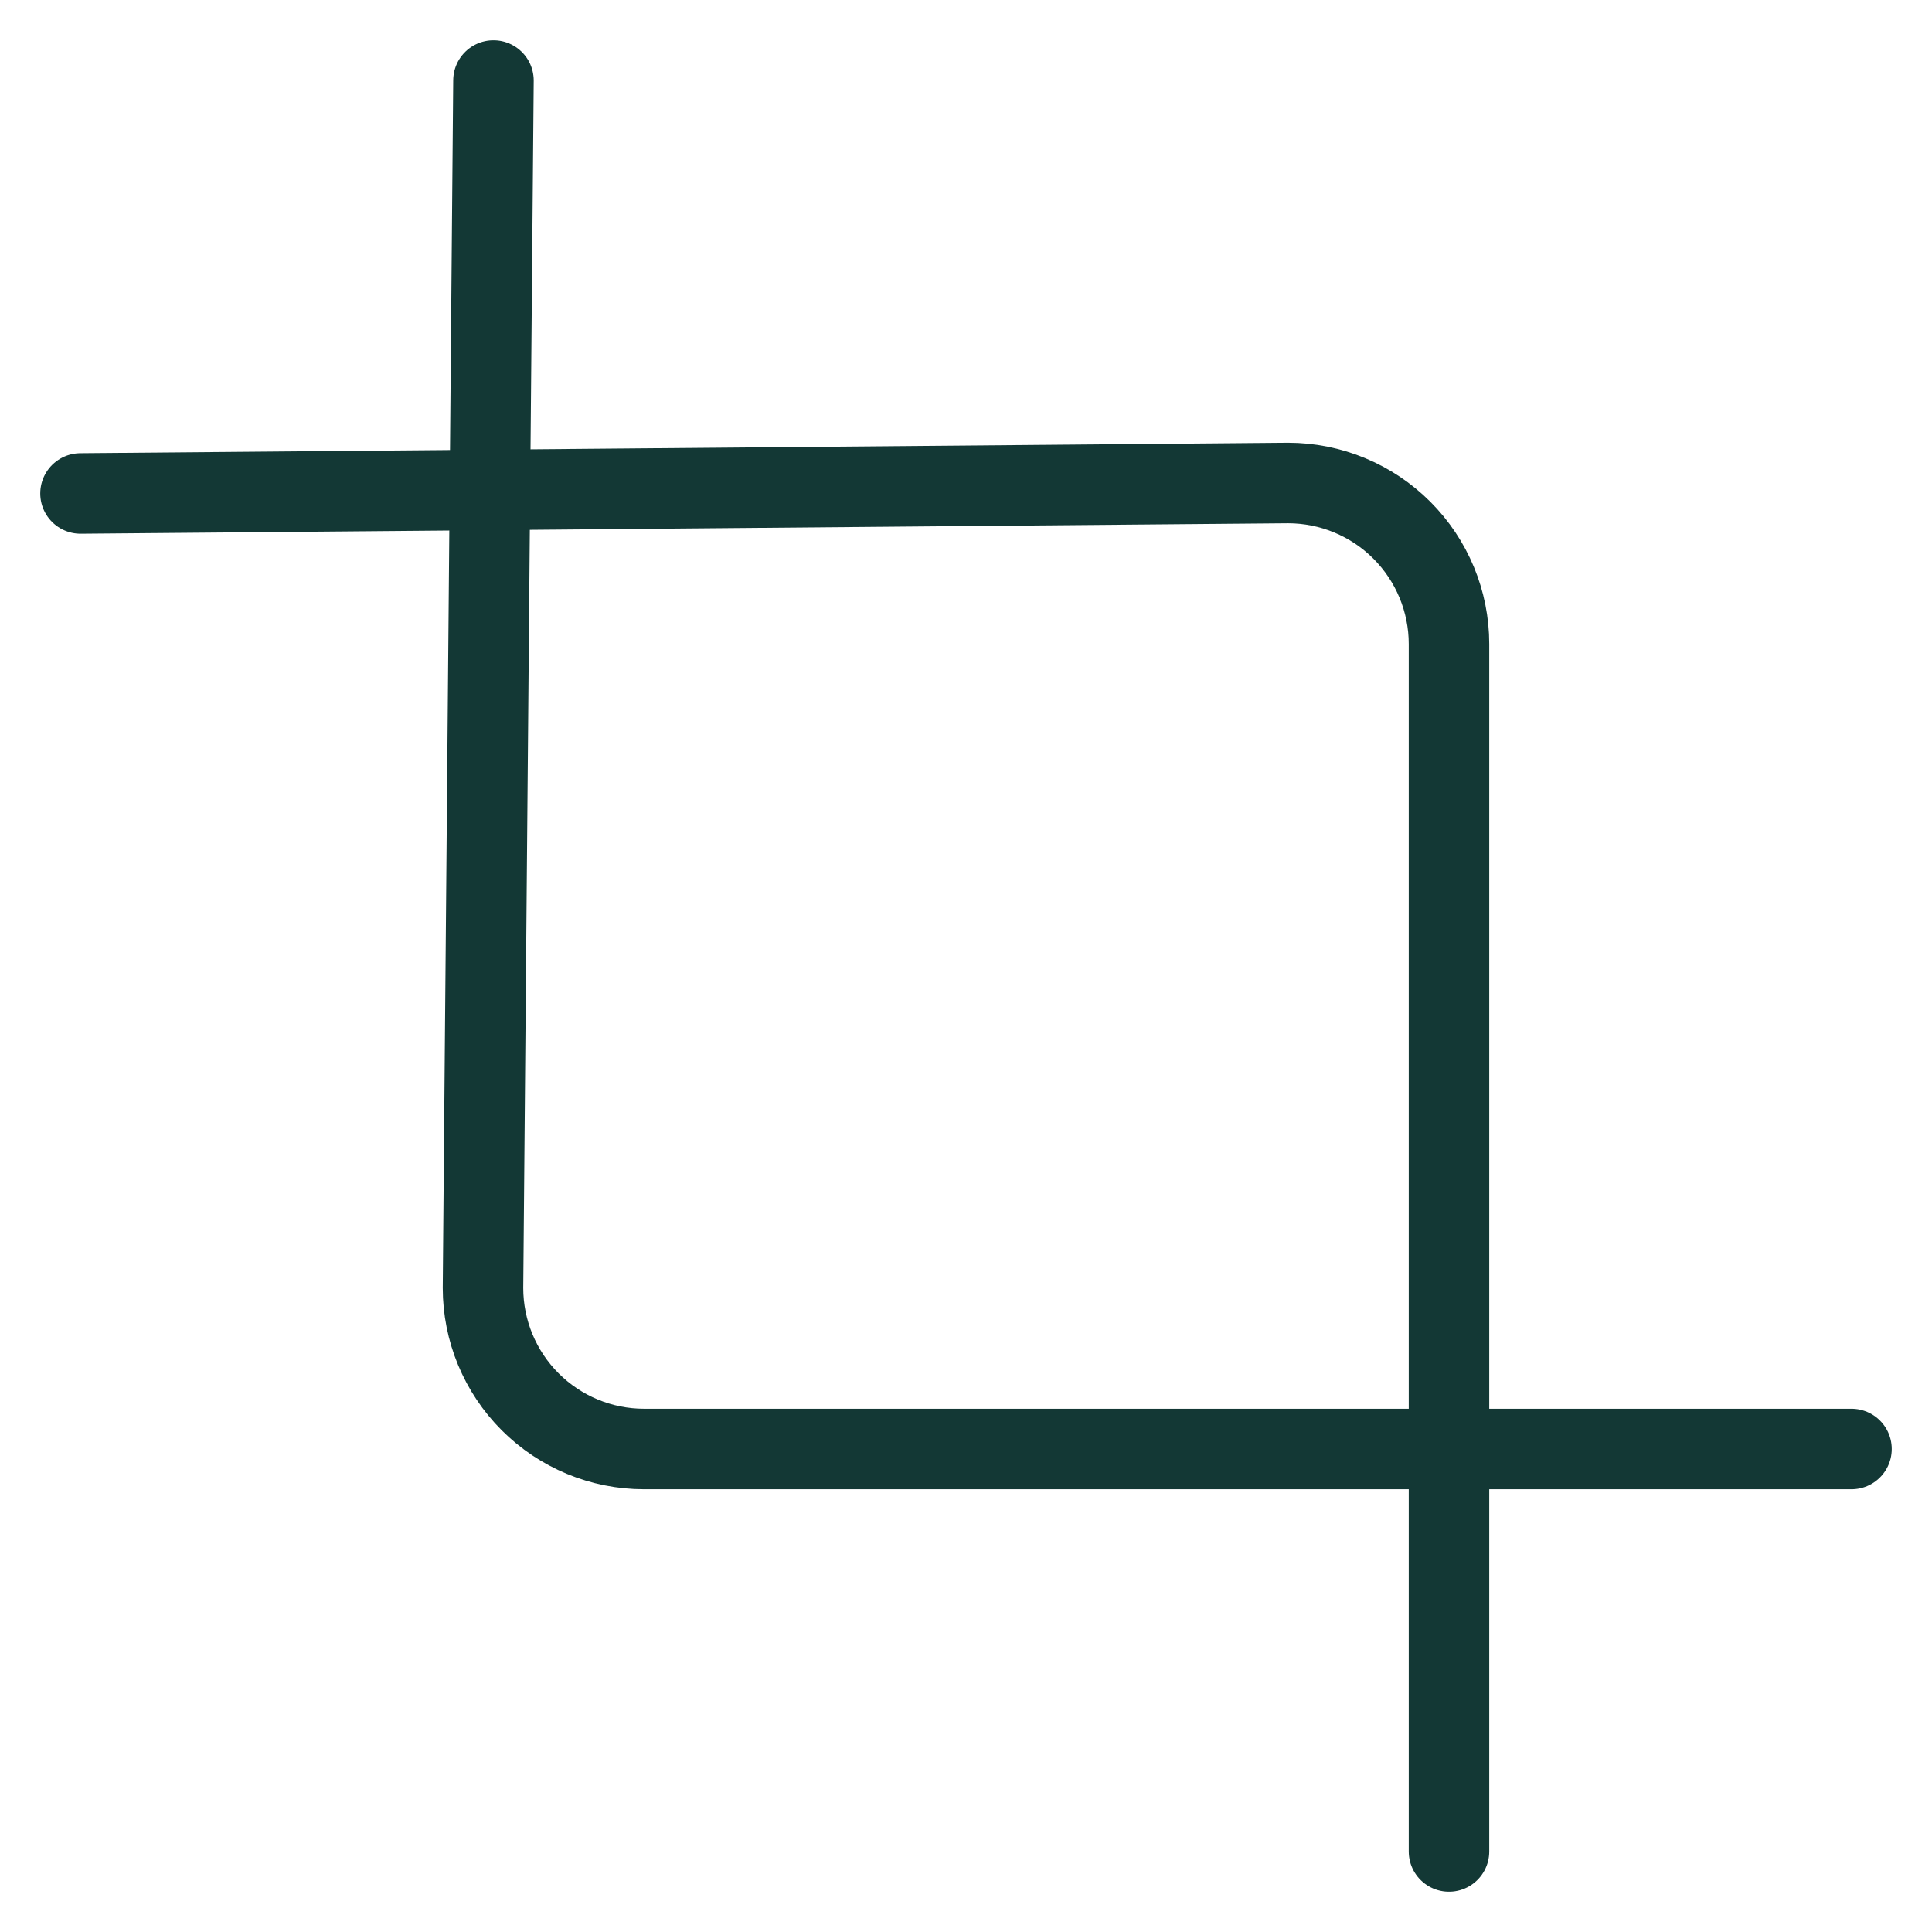 <?xml version="1.0" encoding="UTF-8"?> <svg xmlns="http://www.w3.org/2000/svg" width="24" height="24" viewBox="0 0 24 24" fill="none"><g clip-path="url(#clip0_145_2)"><path d="M6.13 1L6 16C6 16.53 6.211 17.039 6.586 17.414C6.961 17.789 7.47 18 8 18H23" stroke="#133835" stroke-linecap="round" stroke-linejoin="round"></path><path d="M1 6.13L16 6C16.53 6 17.039 6.211 17.414 6.586C17.789 6.961 18 7.47 18 8V23" stroke="#133835" stroke-linecap="round" stroke-linejoin="round"></path></g><defs><clipPath id="clip0_145_2"><rect width="24" height="24" fill="white"></rect></clipPath></defs></svg> 
